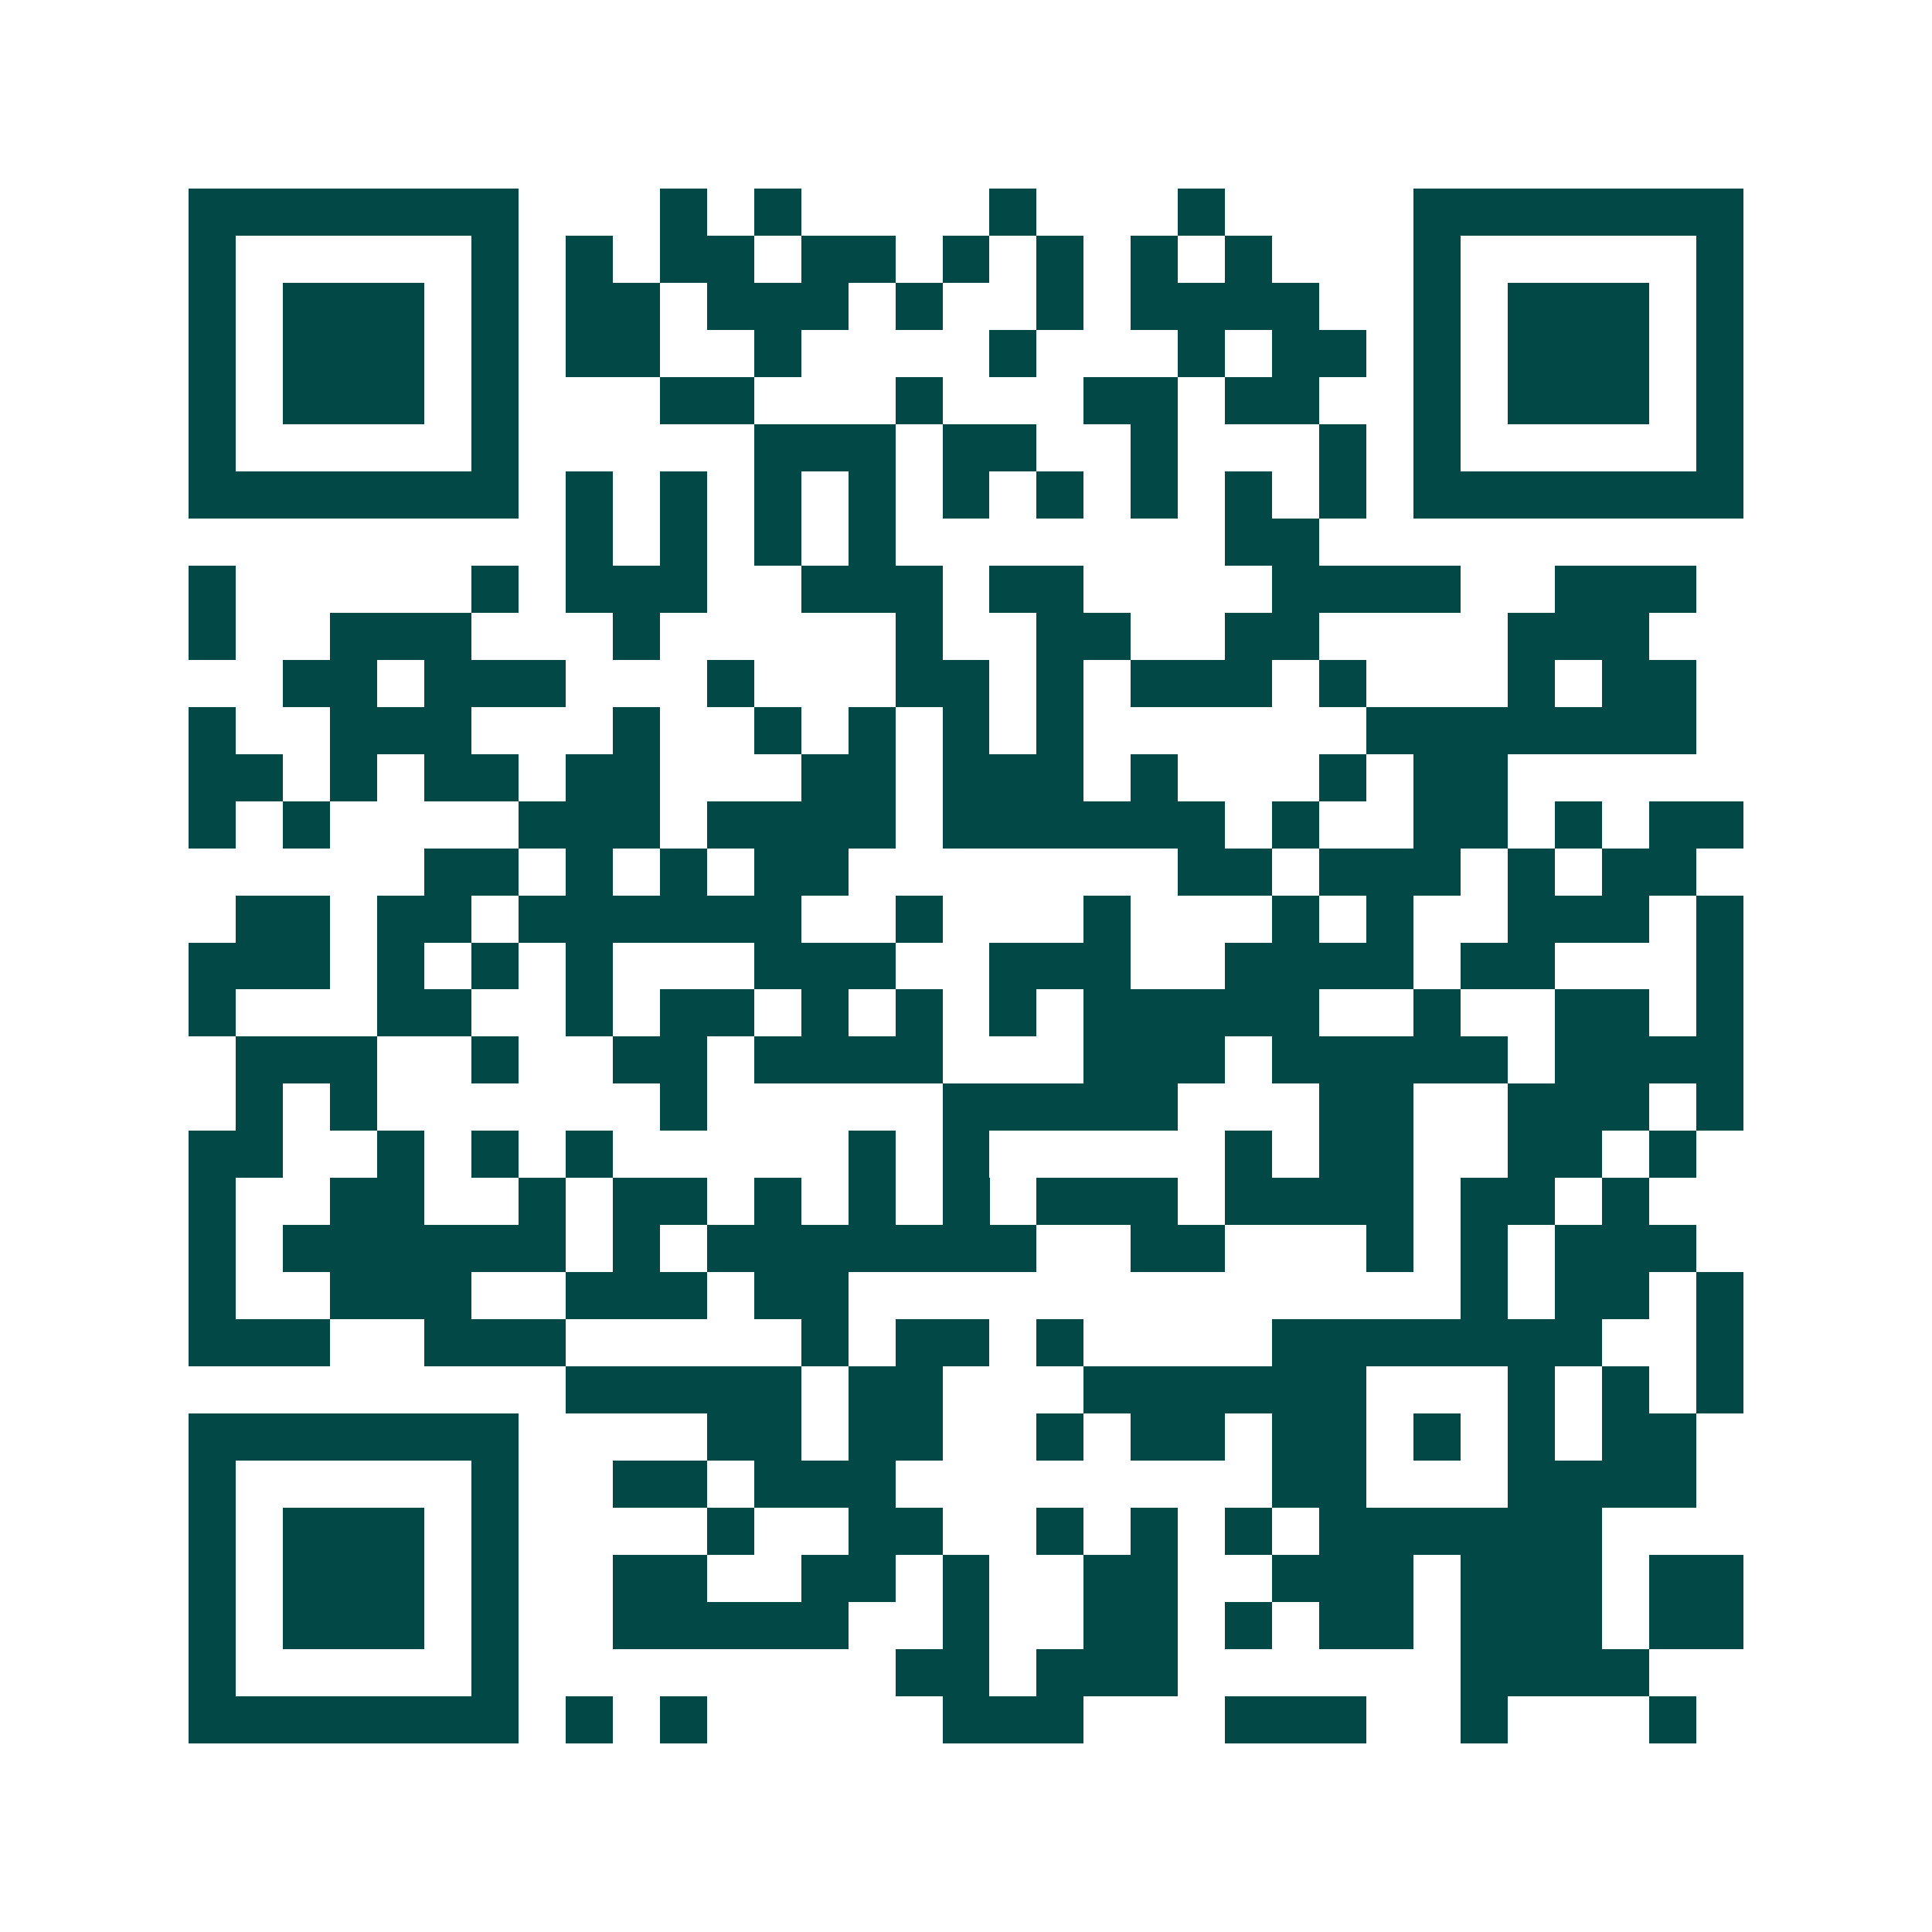 <svg xmlns="http://www.w3.org/2000/svg" width="200" height="200" viewBox="0 0 41 41" shape-rendering="crispEdges"><path fill="#ffffff" d="M0 0h41v41H0z"/><path stroke="#014847" d="M4 4.5h7m3 0h1m1 0h1m4 0h1m3 0h1m4 0h7M4 5.5h1m5 0h1m1 0h1m1 0h2m1 0h2m1 0h1m1 0h1m1 0h1m1 0h1m3 0h1m5 0h1M4 6.5h1m1 0h3m1 0h1m1 0h2m1 0h3m1 0h1m2 0h1m1 0h4m2 0h1m1 0h3m1 0h1M4 7.5h1m1 0h3m1 0h1m1 0h2m2 0h1m4 0h1m3 0h1m1 0h2m1 0h1m1 0h3m1 0h1M4 8.5h1m1 0h3m1 0h1m3 0h2m3 0h1m3 0h2m1 0h2m2 0h1m1 0h3m1 0h1M4 9.5h1m5 0h1m5 0h3m1 0h2m2 0h1m3 0h1m1 0h1m5 0h1M4 10.5h7m1 0h1m1 0h1m1 0h1m1 0h1m1 0h1m1 0h1m1 0h1m1 0h1m1 0h1m1 0h7M12 11.5h1m1 0h1m1 0h1m1 0h1m7 0h2M4 12.5h1m5 0h1m1 0h3m2 0h3m1 0h2m4 0h4m2 0h3M4 13.5h1m2 0h3m3 0h1m5 0h1m2 0h2m2 0h2m4 0h3M6 14.5h2m1 0h3m3 0h1m3 0h2m1 0h1m1 0h3m1 0h1m3 0h1m1 0h2M4 15.5h1m2 0h3m3 0h1m2 0h1m1 0h1m1 0h1m1 0h1m6 0h7M4 16.5h2m1 0h1m1 0h2m1 0h2m3 0h2m1 0h3m1 0h1m3 0h1m1 0h2M4 17.5h1m1 0h1m4 0h3m1 0h4m1 0h6m1 0h1m2 0h2m1 0h1m1 0h2M9 18.5h2m1 0h1m1 0h1m1 0h2m7 0h2m1 0h3m1 0h1m1 0h2M5 19.5h2m1 0h2m1 0h6m2 0h1m3 0h1m3 0h1m1 0h1m2 0h3m1 0h1M4 20.5h3m1 0h1m1 0h1m1 0h1m3 0h3m2 0h3m2 0h4m1 0h2m3 0h1M4 21.5h1m3 0h2m2 0h1m1 0h2m1 0h1m1 0h1m1 0h1m1 0h5m2 0h1m2 0h2m1 0h1M5 22.5h3m2 0h1m2 0h2m1 0h4m3 0h3m1 0h5m1 0h4M5 23.5h1m1 0h1m6 0h1m5 0h5m3 0h2m2 0h3m1 0h1M4 24.5h2m2 0h1m1 0h1m1 0h1m5 0h1m1 0h1m5 0h1m1 0h2m2 0h2m1 0h1M4 25.5h1m2 0h2m2 0h1m1 0h2m1 0h1m1 0h1m1 0h1m1 0h3m1 0h4m1 0h2m1 0h1M4 26.5h1m1 0h6m1 0h1m1 0h7m2 0h2m3 0h1m1 0h1m1 0h3M4 27.5h1m2 0h3m2 0h3m1 0h2m13 0h1m1 0h2m1 0h1M4 28.5h3m2 0h3m5 0h1m1 0h2m1 0h1m4 0h7m2 0h1M12 29.5h5m1 0h2m3 0h6m3 0h1m1 0h1m1 0h1M4 30.5h7m4 0h2m1 0h2m2 0h1m1 0h2m1 0h2m1 0h1m1 0h1m1 0h2M4 31.5h1m5 0h1m2 0h2m1 0h3m8 0h2m3 0h4M4 32.5h1m1 0h3m1 0h1m4 0h1m2 0h2m2 0h1m1 0h1m1 0h1m1 0h6M4 33.5h1m1 0h3m1 0h1m2 0h2m2 0h2m1 0h1m2 0h2m2 0h3m1 0h3m1 0h2M4 34.5h1m1 0h3m1 0h1m2 0h5m2 0h1m2 0h2m1 0h1m1 0h2m1 0h3m1 0h2M4 35.5h1m5 0h1m8 0h2m1 0h3m6 0h4M4 36.5h7m1 0h1m1 0h1m5 0h3m3 0h3m2 0h1m3 0h1"/></svg>
